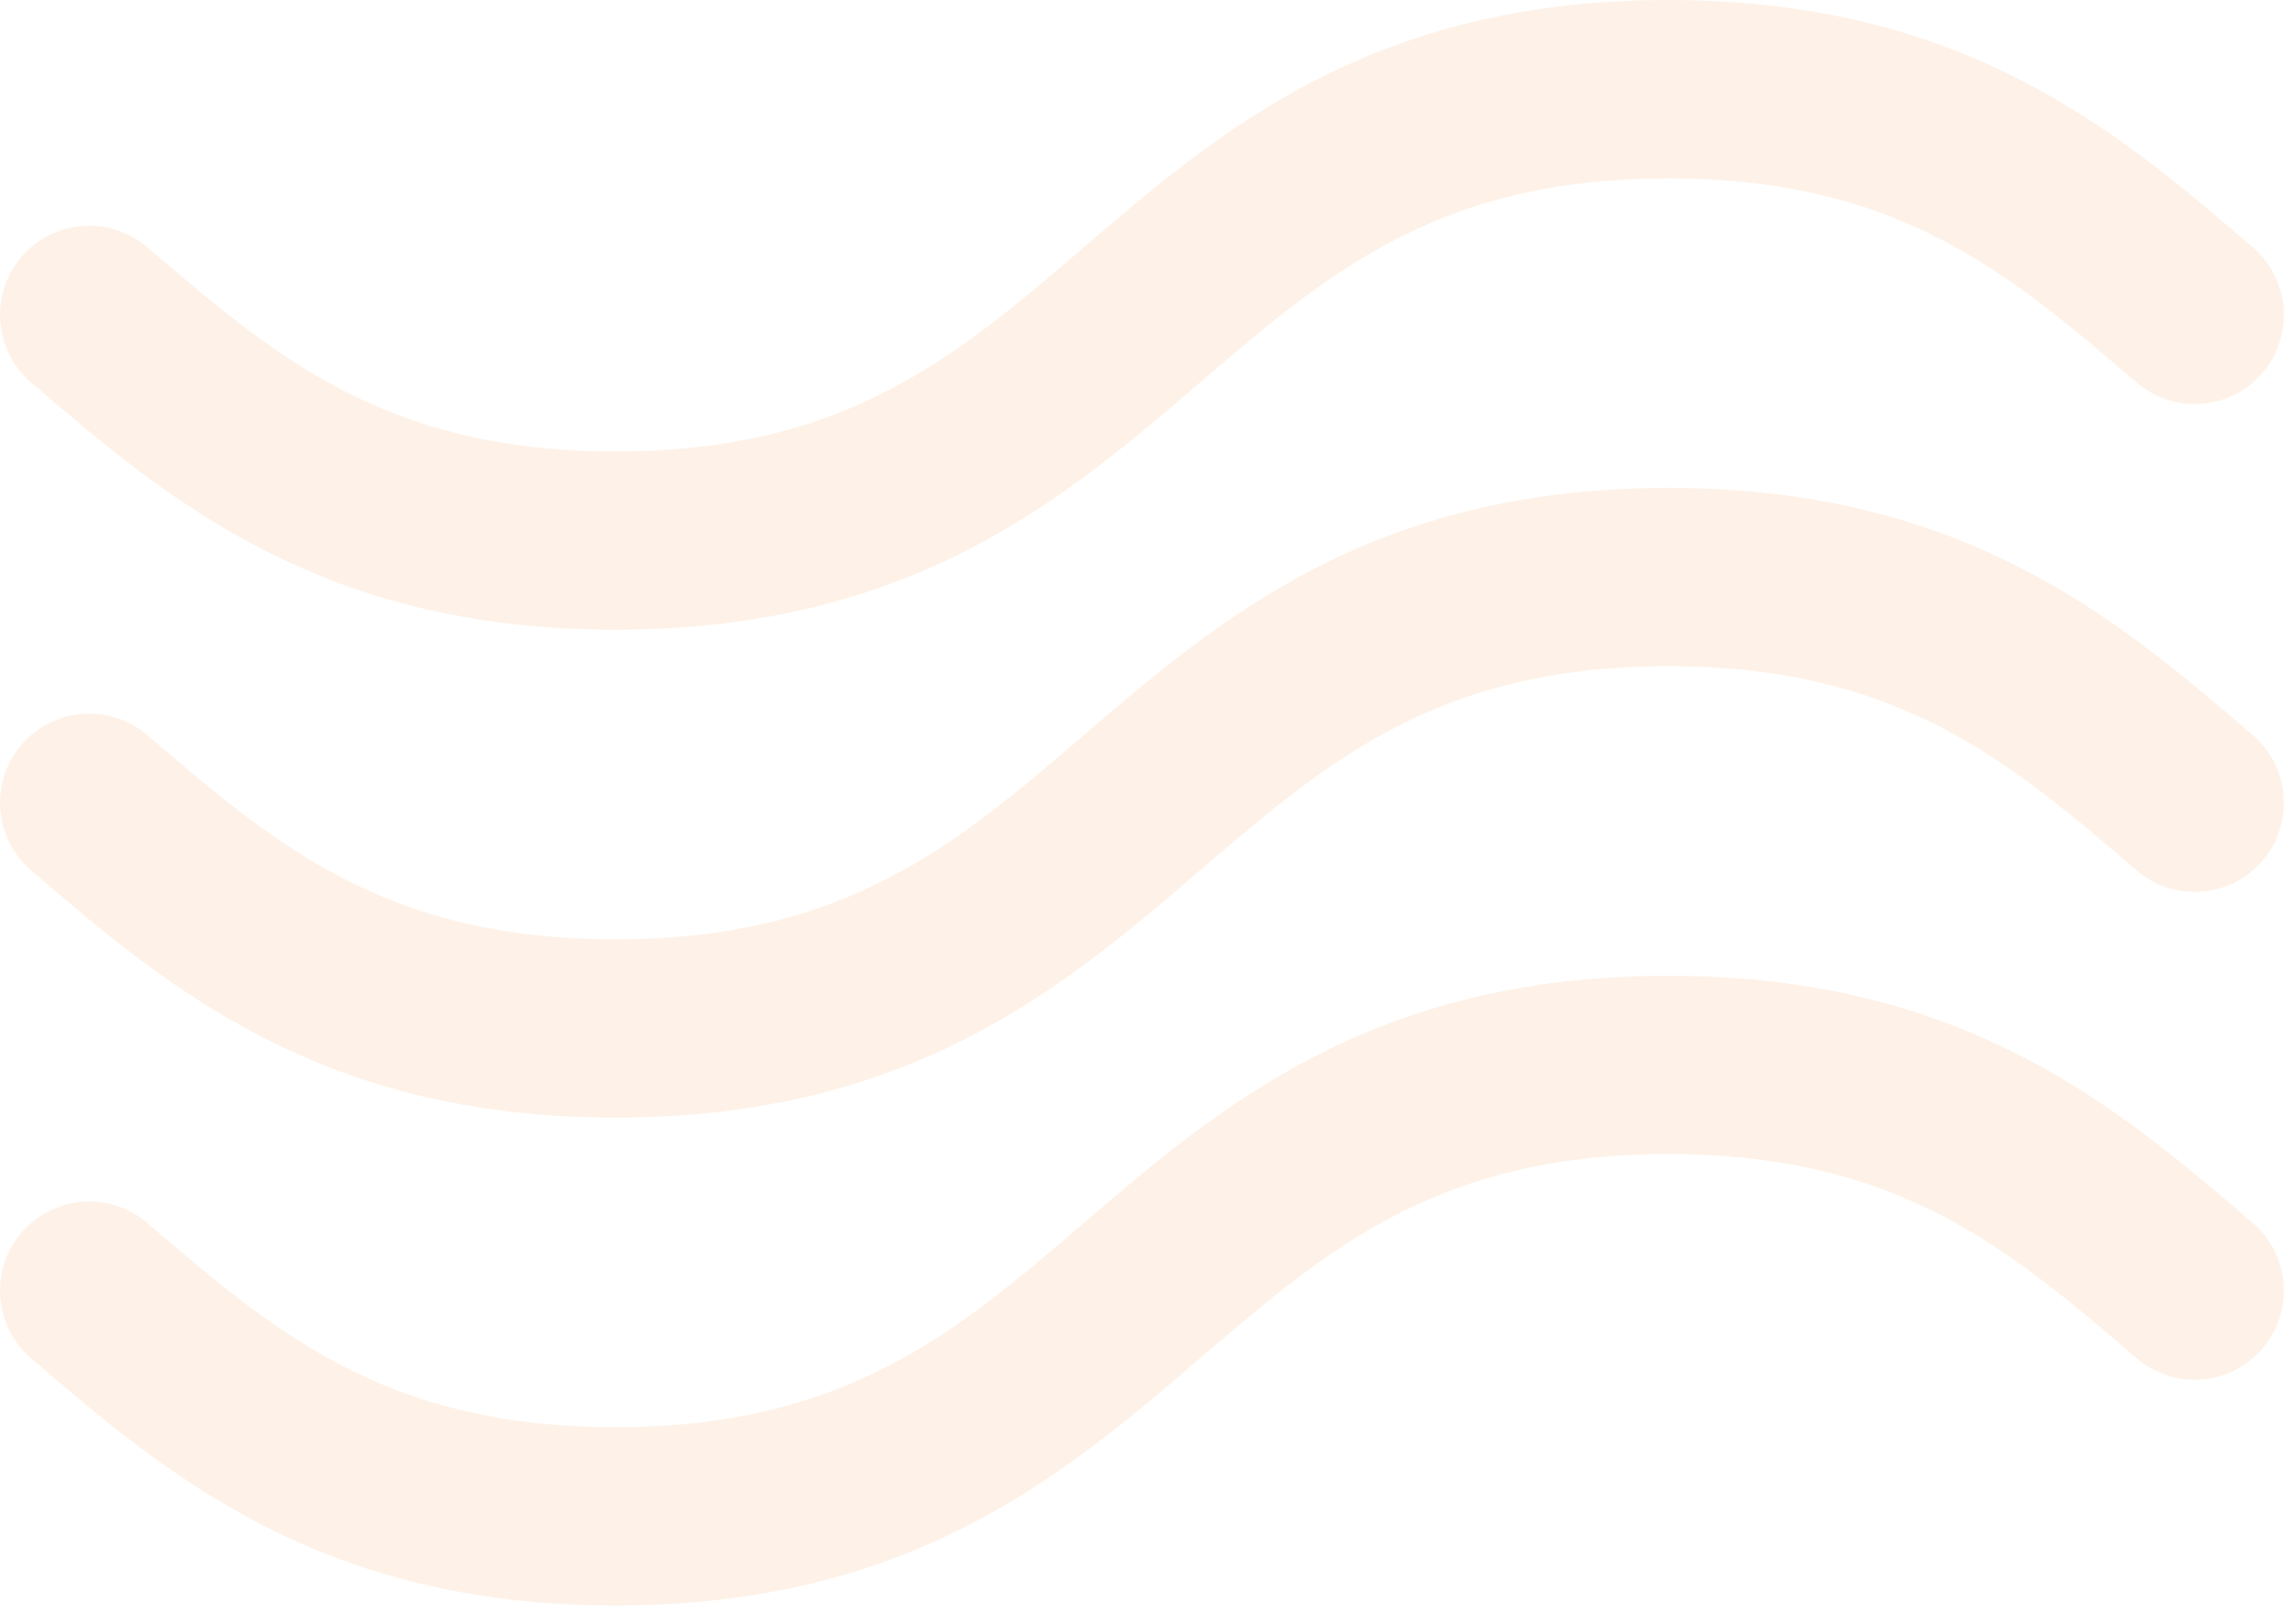 <svg width="96" height="68" viewBox="0 0 96 68" fill="none" xmlns="http://www.w3.org/2000/svg">
<path d="M1.303 36.451C6.96 41.303 13.371 46.803 25.772 46.803C38.173 46.802 44.584 41.303 50.241 36.451C55.59 31.863 60.21 27.9 69.847 27.9C79.483 27.9 84.103 31.863 89.453 36.451C91.018 37.794 93.376 37.614 94.719 36.048C96.062 34.482 95.882 32.124 94.316 30.781C88.659 25.93 82.248 20.43 69.847 20.43C57.446 20.43 51.034 25.929 45.377 30.781C40.028 35.37 35.408 39.332 25.772 39.332C16.136 39.332 11.516 35.37 6.167 30.781C4.601 29.438 2.243 29.619 0.9 31.184C-0.443 32.75 -0.262 35.108 1.303 36.451Z" fill="#F4953C" fill-opacity="0.12"/>
<path d="M1.304 16.021C6.96 20.873 13.371 26.372 25.772 26.372C38.173 26.372 44.585 20.873 50.242 16.021C55.591 11.433 60.211 7.47 69.847 7.47C79.483 7.47 84.103 11.433 89.453 16.021C91.019 17.365 93.377 17.184 94.72 15.618C96.063 14.052 95.882 11.694 94.316 10.351C88.659 5.499 82.248 0 69.847 0C57.446 0 51.035 5.499 45.378 10.351C40.029 14.939 35.408 18.902 25.772 18.902C16.136 18.902 11.517 14.94 6.168 10.351C4.602 9.008 2.244 9.188 0.901 10.754C-0.442 12.32 -0.262 14.678 1.304 16.021Z" fill="#F4953C" fill-opacity="0.12"/>
<path d="M94.316 51.211C88.659 46.359 82.248 40.86 69.847 40.86C57.445 40.86 51.034 46.359 45.377 51.211C40.028 55.799 35.408 59.762 25.772 59.762C16.136 59.762 11.516 55.8 6.167 51.212L6.167 51.211C4.601 49.869 2.243 50.049 0.9 51.615C-0.443 53.18 -0.262 55.538 1.303 56.882C6.96 61.733 13.371 67.233 25.772 67.233C38.173 67.233 44.584 61.733 50.241 56.881C55.59 52.293 60.21 48.33 69.847 48.33C79.483 48.33 84.103 52.293 89.452 56.881C91.018 58.224 93.376 58.044 94.719 56.478C96.062 54.912 95.882 52.554 94.316 51.211Z" fill="#F4953C" fill-opacity="0.12"/>
</svg>

